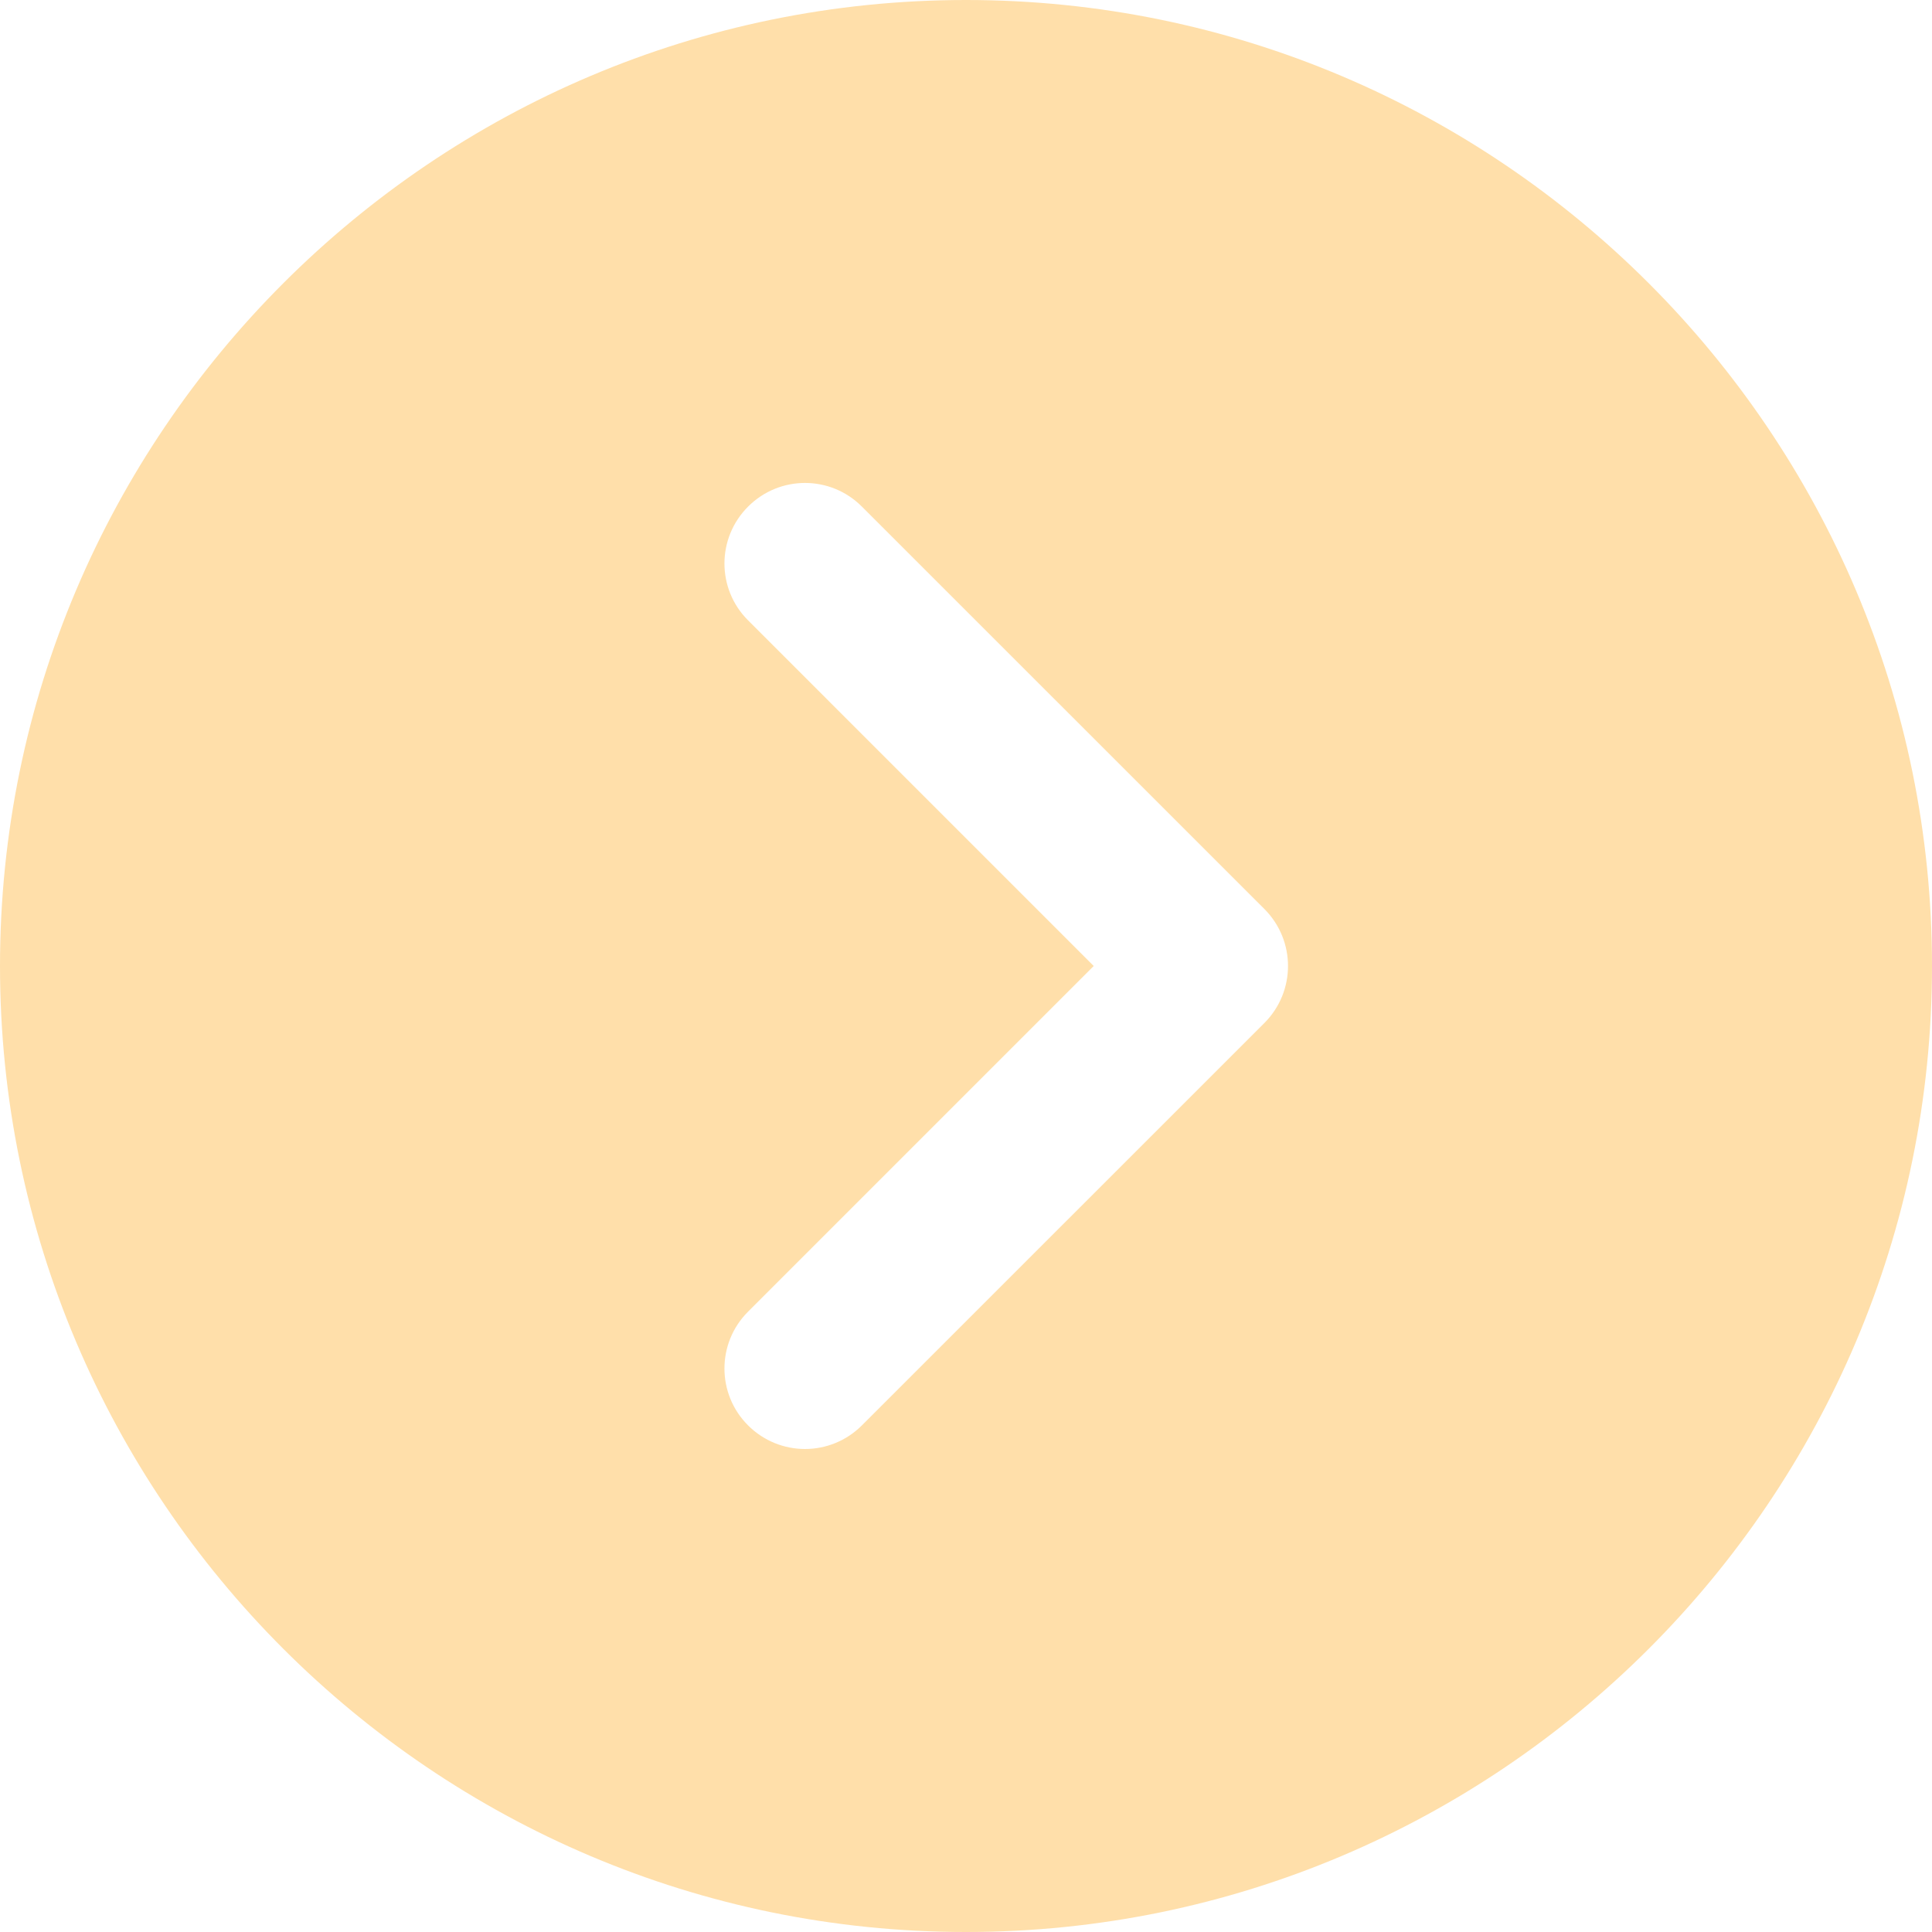 <svg width="19" height="19" viewBox="0 0 19 19" fill="none" xmlns="http://www.w3.org/2000/svg">
<path d="M9.5 0C4.262 0 0 4.262 0 9.5C0 14.739 4.262 19 9.5 19C14.739 19 19 14.739 19 9.5C19 4.262 14.739 0 9.5 0ZM12.435 10.06L8.476 14.018C8.322 14.172 8.119 14.25 7.917 14.25C7.714 14.25 7.511 14.172 7.357 14.018C7.047 13.709 7.047 13.208 7.357 12.899L10.756 9.5L7.357 6.101C7.047 5.792 7.047 5.292 7.357 4.982C7.667 4.672 8.167 4.672 8.476 4.982L12.435 8.94C12.744 9.25 12.744 9.75 12.435 10.06Z" fill="#FFDFAA"/>
</svg>
